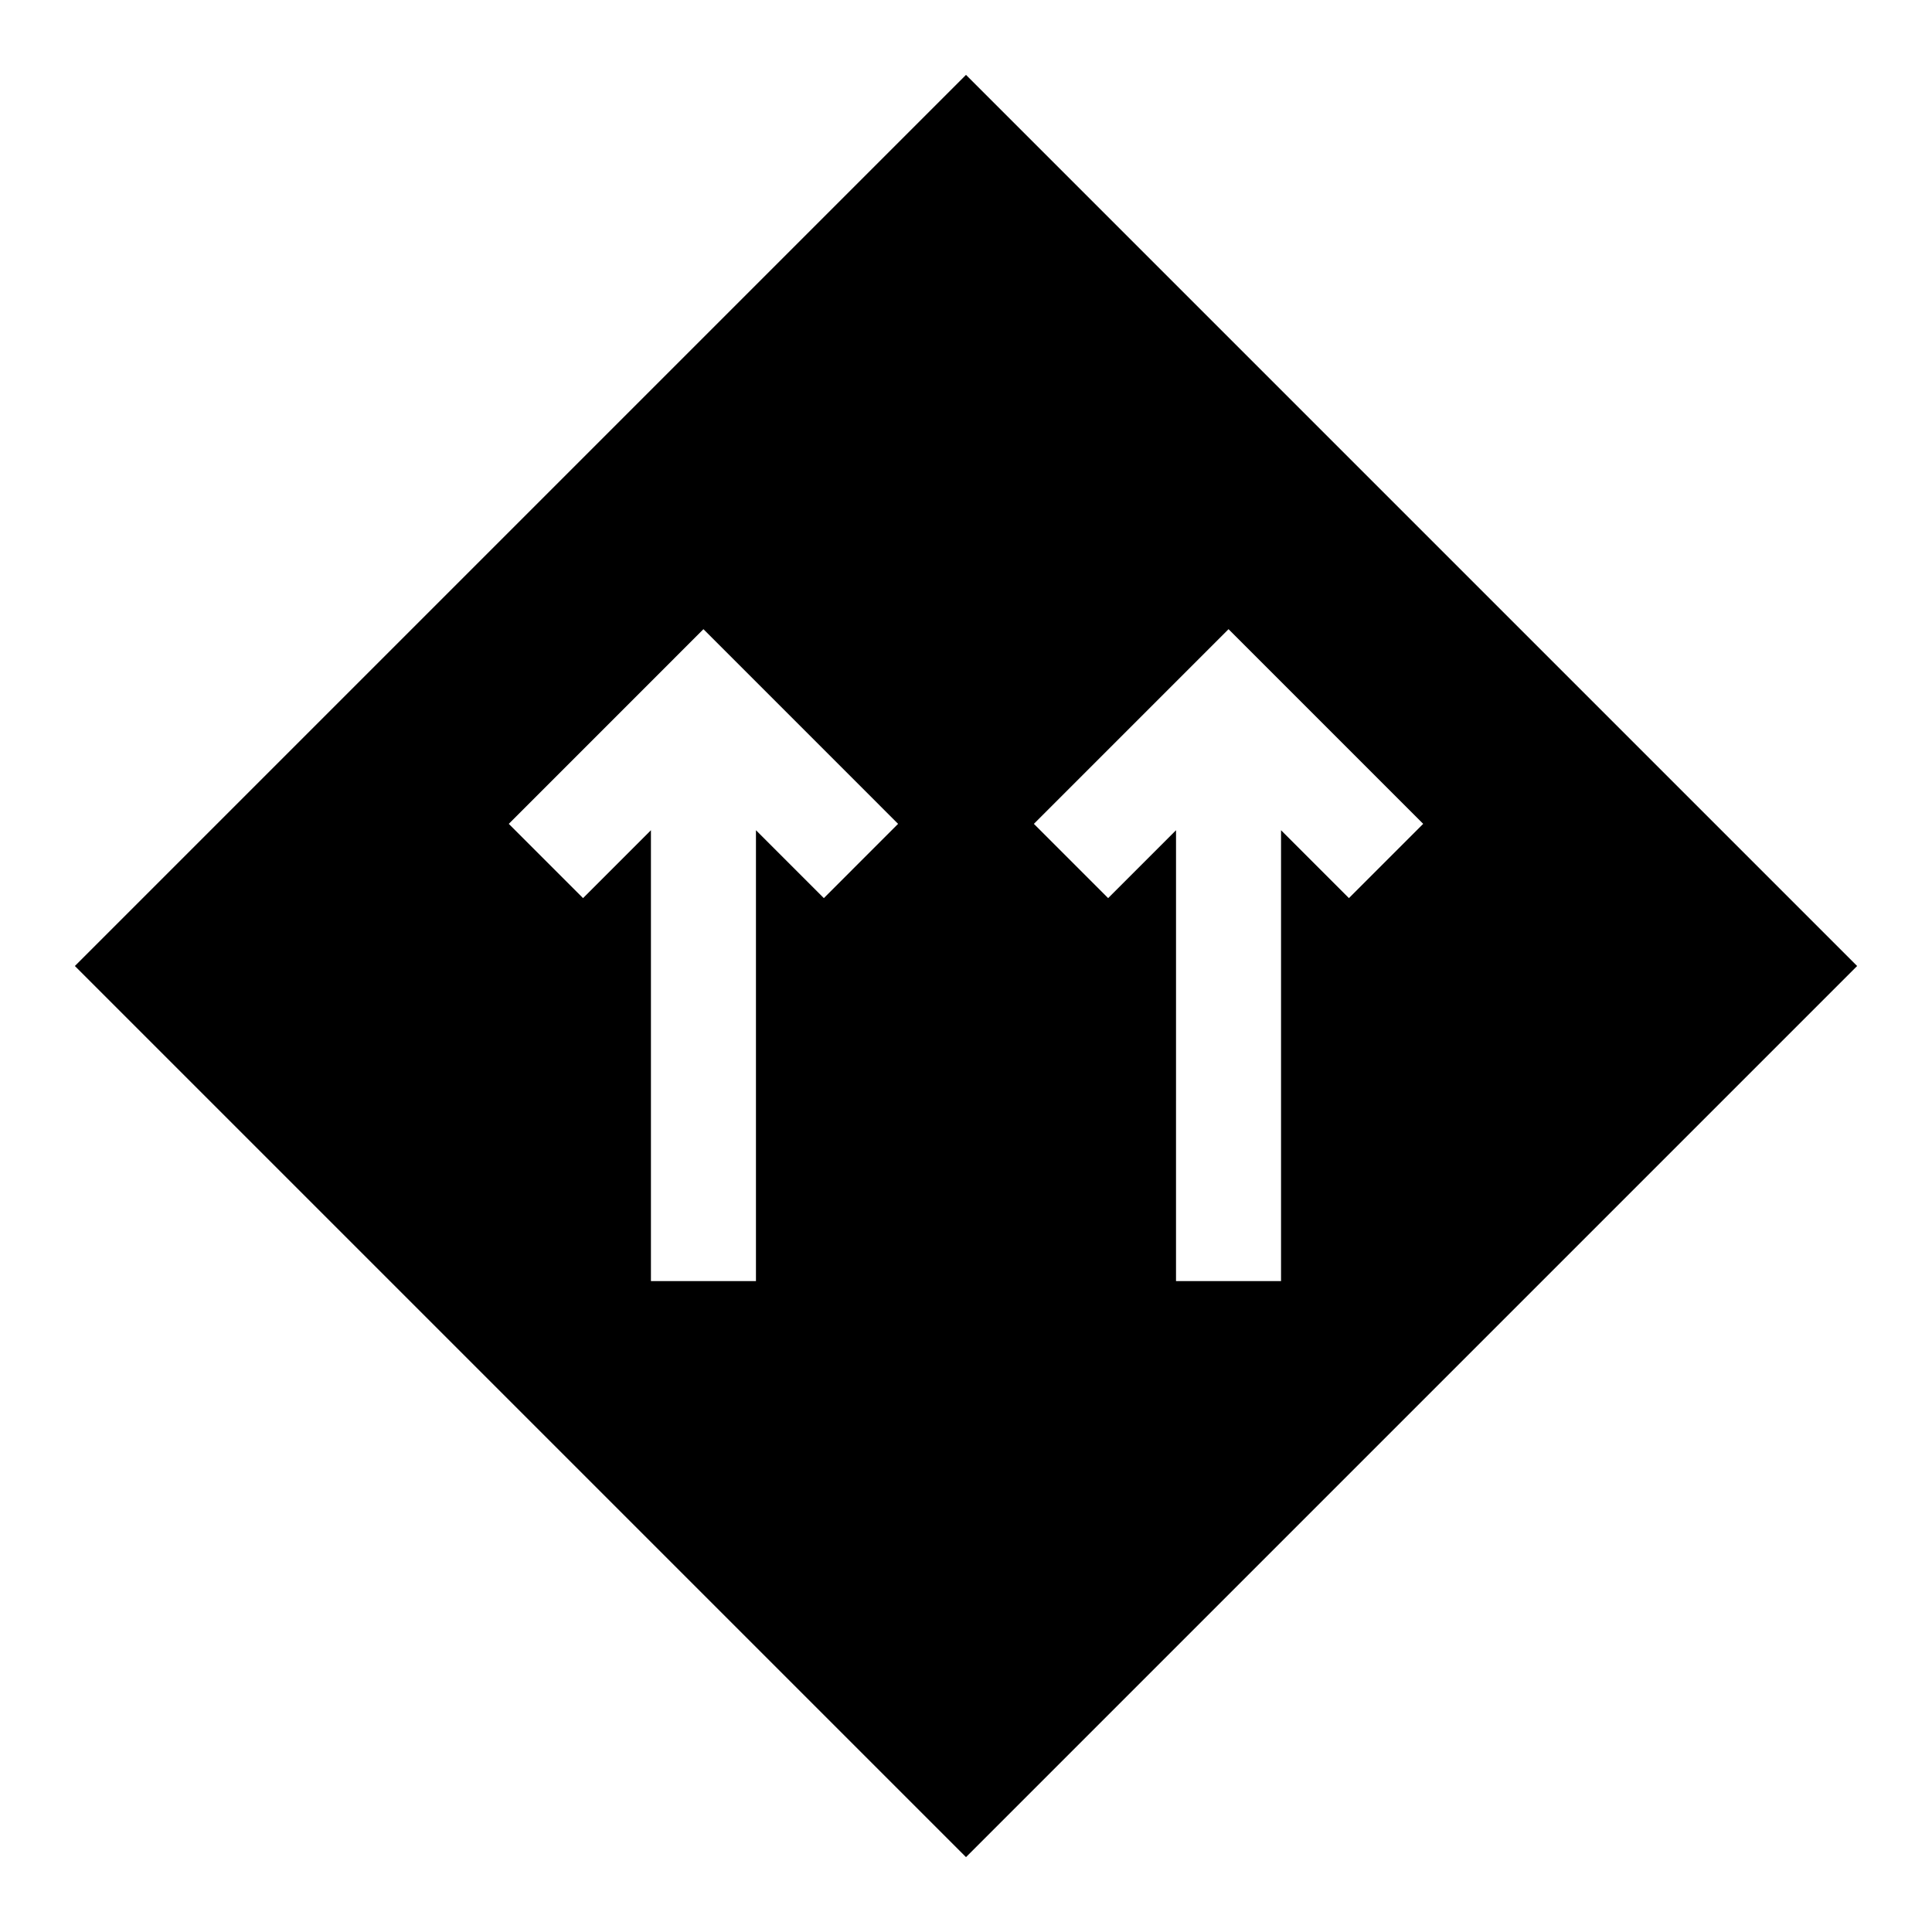 <?xml version="1.0" encoding="UTF-8"?>
<!-- Uploaded to: ICON Repo, www.svgrepo.com, Generator: ICON Repo Mixer Tools -->
<svg fill="#000000" width="800px" height="800px" version="1.1" viewBox="144 144 512 512" xmlns="http://www.w3.org/2000/svg">
 <path d="m400 163.84-236.16 236.16 236.16 236.16 236.16-236.16zm-37.672 218.17-17.992-17.992v119.48h-27.832v-119.48l-17.992 17.992-19.68-19.68 51.586-51.59 51.586 51.59zm121.16-17.992v119.48h-27.832l0.004-119.48-17.992 17.992-19.68-19.68 51.586-51.59 51.586 51.59-19.68 19.68z"/>
</svg>